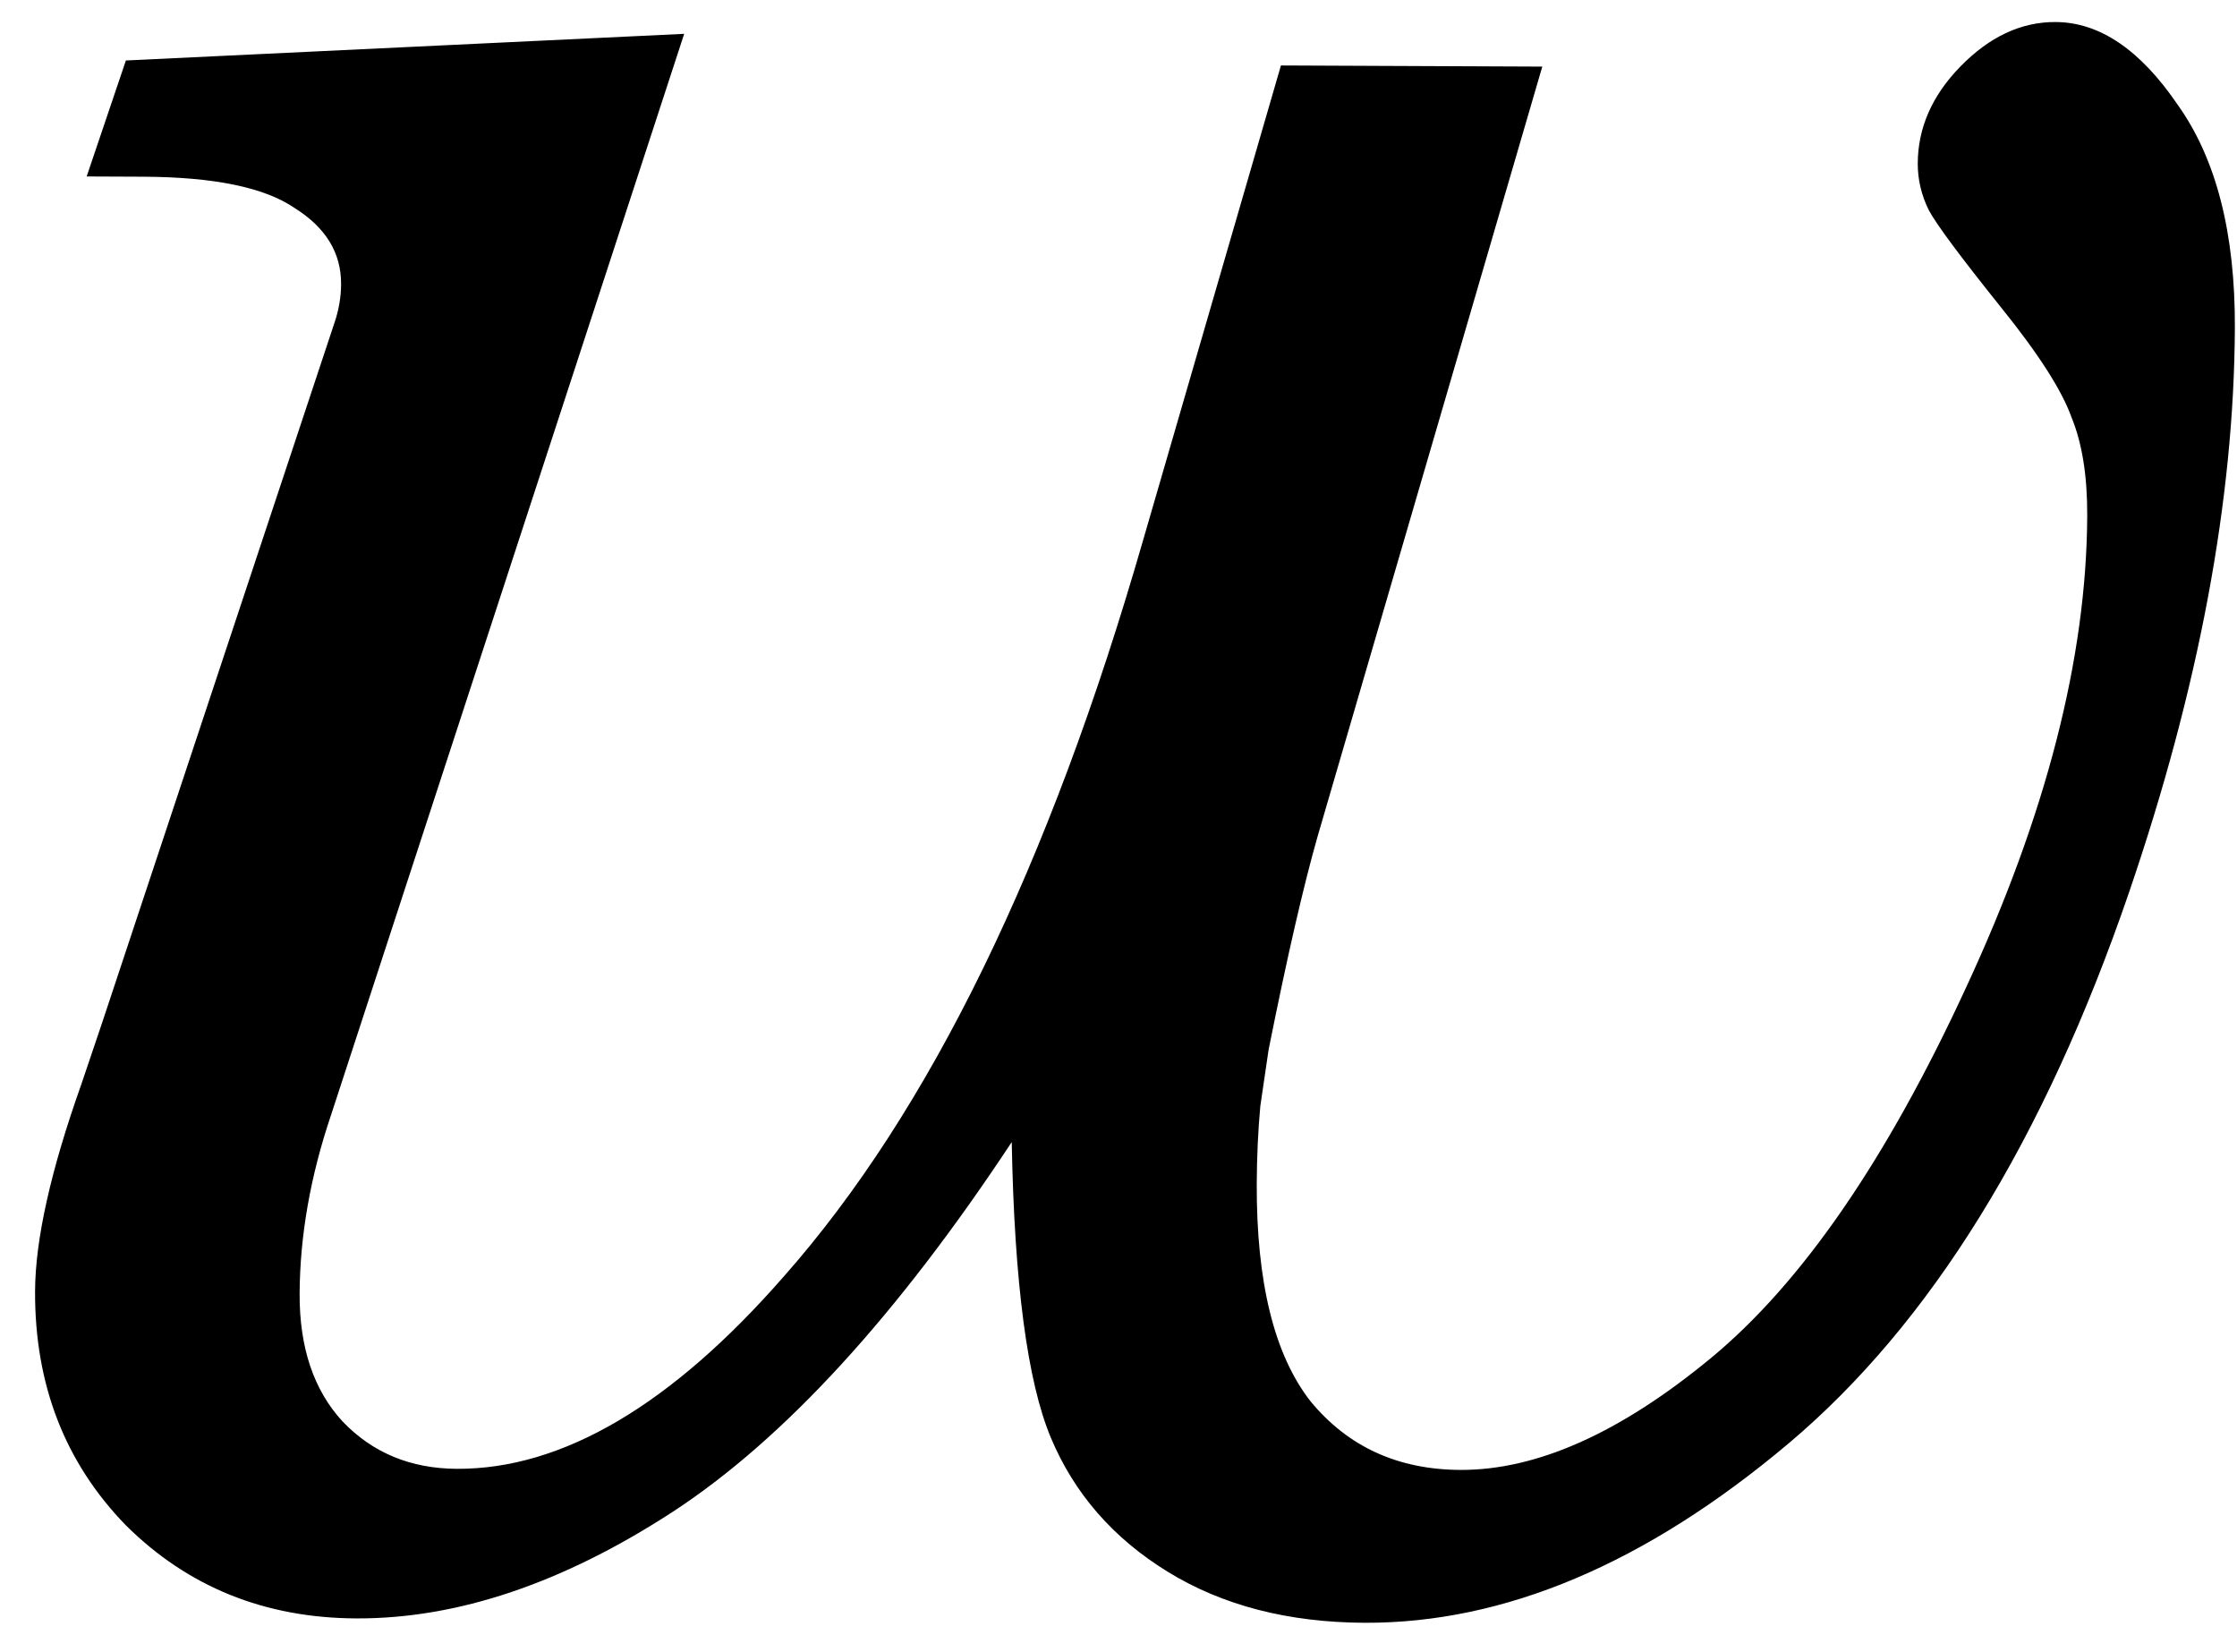 <svg width="65" height="48" viewBox="0 0 65 48" fill="none" xmlns="http://www.w3.org/2000/svg">
<path d="M29.398 33.181C26.063 38.229 22.782 41.808 19.554 43.919C16.358 45.999 13.291 47.033 10.353 47.02C7.697 47.009 5.466 46.109 3.662 44.32C1.888 42.499 1.007 40.23 1.019 37.511C1.026 36.011 1.472 34.013 2.358 31.517L2.975 29.692L9.719 9.377C9.846 9.002 9.91 8.628 9.911 8.253C9.915 7.346 9.465 6.61 8.561 6.044C7.689 5.446 6.222 5.143 4.159 5.134L2.518 5.127L3.658 1.757L19.88 0.983L9.62 32.392C9.018 34.171 8.714 35.904 8.706 37.591C8.7 39.154 9.116 40.39 9.956 41.3C10.827 42.21 11.934 42.668 13.278 42.674C16.341 42.687 19.505 40.825 22.771 37.09C27.011 32.295 30.495 25.154 33.223 15.666L37.22 1.902L44.814 1.935L38.295 24.266C37.883 25.702 37.405 27.778 36.862 30.494L36.621 32.134C36.555 32.852 36.521 33.602 36.517 34.383C36.505 37.258 37.027 39.37 38.084 40.718C39.172 42.035 40.622 42.698 42.435 42.706C44.653 42.715 47.08 41.632 49.714 39.456C52.349 37.28 54.817 33.697 57.12 28.707C59.455 23.685 60.63 19.112 60.648 14.987C60.653 13.831 60.501 12.877 60.192 12.126C59.914 11.344 59.231 10.278 58.143 8.93C56.962 7.456 56.263 6.515 56.046 6.108C55.829 5.67 55.722 5.216 55.724 4.747C55.728 3.716 56.139 2.78 56.955 1.94C57.802 1.069 58.726 0.635 59.726 0.64C61.007 0.645 62.191 1.447 63.278 3.046C64.396 4.613 64.949 6.772 64.938 9.521C64.916 14.521 63.892 19.986 61.867 25.915C59.398 33.123 56.094 38.468 51.954 41.95C47.813 45.432 43.712 47.164 39.65 47.147C37.431 47.137 35.527 46.645 33.937 45.669C32.348 44.694 31.213 43.392 30.532 41.764C29.852 40.136 29.474 37.275 29.398 33.181Z" fill="black"/>
</svg>
